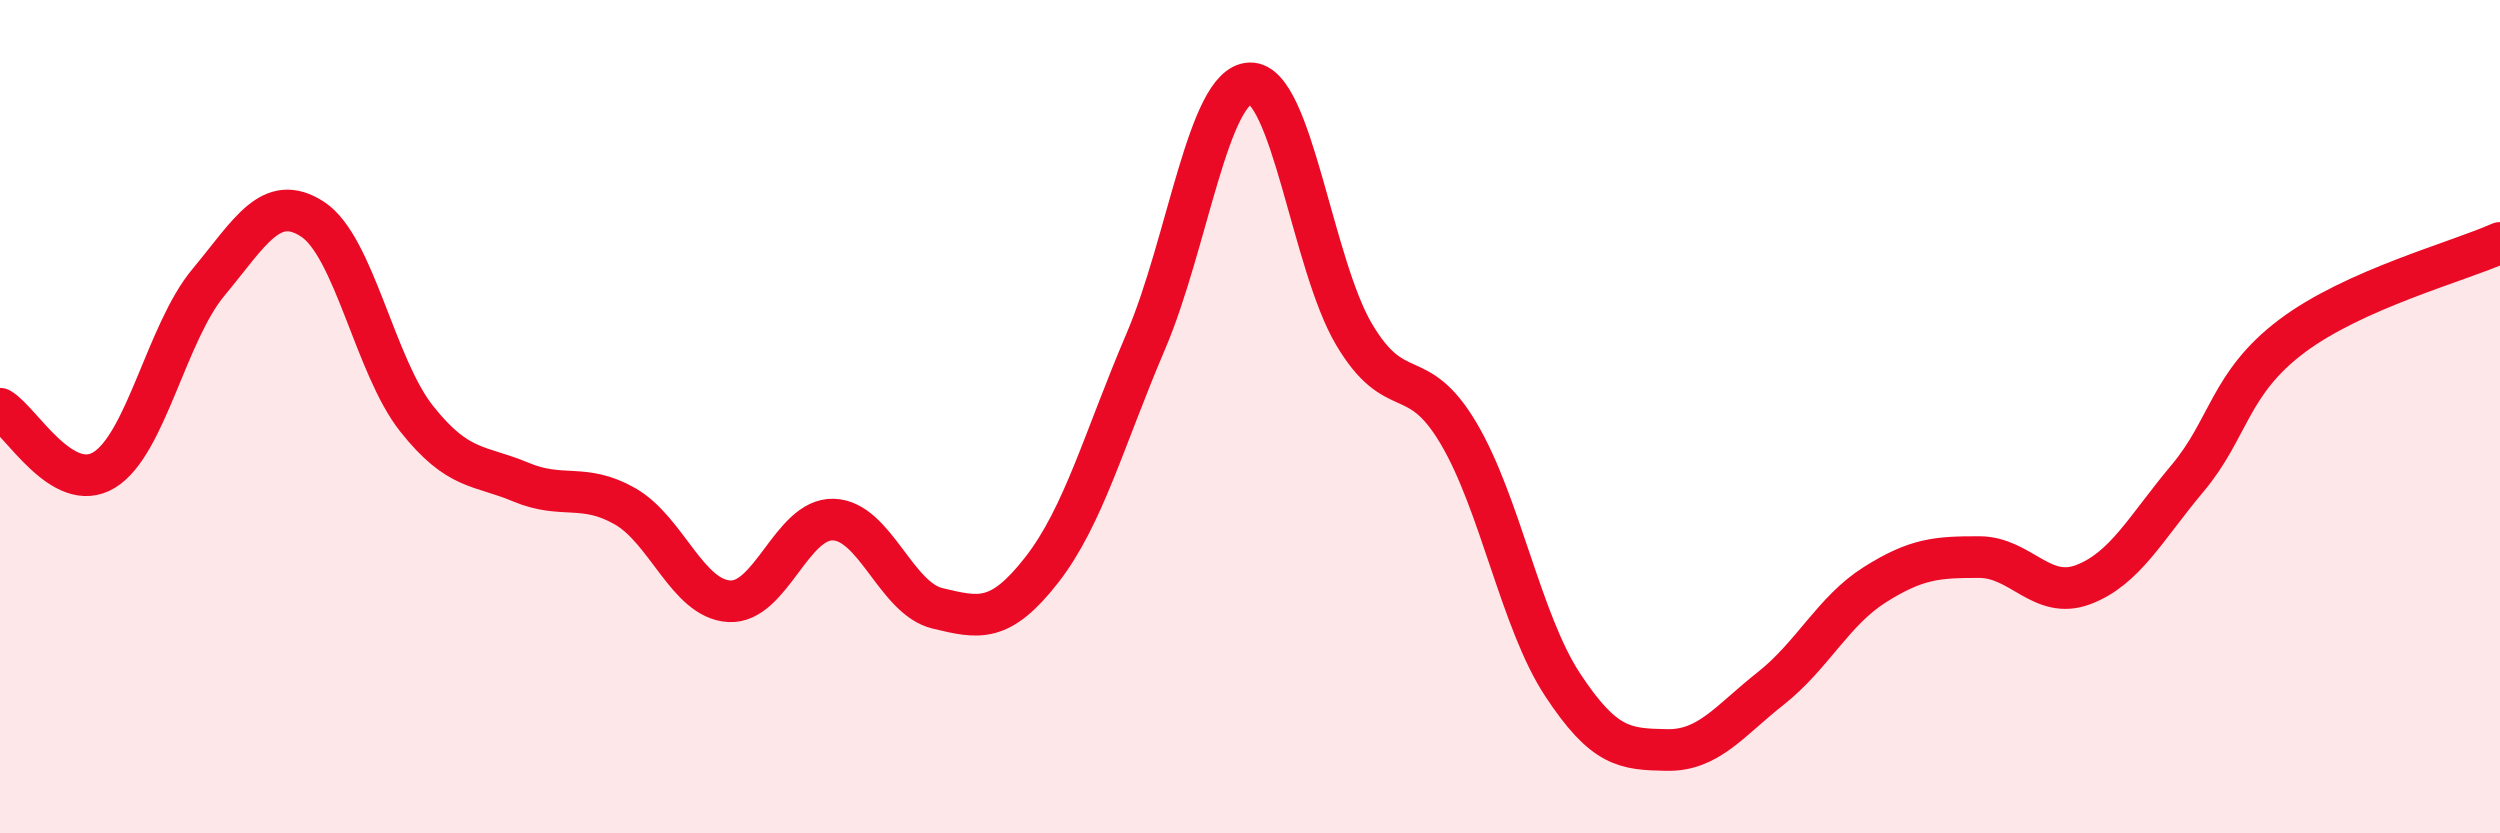 
    <svg width="60" height="20" viewBox="0 0 60 20" xmlns="http://www.w3.org/2000/svg">
      <path
        d="M 0,9.81 C 0.5,10.1 1.5,11.89 2.5,11.28 C 3.5,10.67 4,7.98 5,6.78 C 6,5.58 6.5,4.61 7.5,5.26 C 8.5,5.91 9,8.79 10,10.05 C 11,11.31 11.5,11.15 12.5,11.57 C 13.5,11.99 14,11.58 15,12.15 C 16,12.72 16.5,14.37 17.5,14.43 C 18.5,14.49 19,12.44 20,12.47 C 21,12.5 21.5,14.36 22.5,14.6 C 23.5,14.84 24,14.96 25,13.68 C 26,12.4 26.5,10.53 27.5,8.19 C 28.5,5.85 29,2.03 30,2 C 31,1.97 31.5,6.35 32.5,8.03 C 33.5,9.71 34,8.71 35,10.39 C 36,12.07 36.5,14.91 37.5,16.43 C 38.5,17.95 39,17.98 40,18 C 41,18.02 41.5,17.31 42.5,16.52 C 43.5,15.73 44,14.66 45,14.03 C 46,13.4 46.5,13.37 47.5,13.37 C 48.5,13.37 49,14.41 50,14.03 C 51,13.65 51.5,12.67 52.5,11.48 C 53.5,10.29 53.5,9.2 55,8.07 C 56.5,6.94 59,6.28 60,5.83L60 20L0 20Z"
        fill="#EB0A25"
        opacity="0.1"
        stroke-linecap="round"
        stroke-linejoin="round"
      />
      <path
        d="M 0,9.81 C 0.5,10.1 1.5,11.89 2.5,11.28 C 3.5,10.67 4,7.98 5,6.78 C 6,5.58 6.5,4.61 7.5,5.26 C 8.5,5.91 9,8.79 10,10.05 C 11,11.31 11.5,11.15 12.5,11.57 C 13.5,11.99 14,11.58 15,12.15 C 16,12.72 16.5,14.37 17.5,14.43 C 18.5,14.49 19,12.44 20,12.47 C 21,12.5 21.5,14.36 22.5,14.6 C 23.5,14.84 24,14.96 25,13.68 C 26,12.4 26.5,10.53 27.5,8.19 C 28.5,5.85 29,2.03 30,2 C 31,1.97 31.5,6.35 32.5,8.03 C 33.5,9.71 34,8.71 35,10.39 C 36,12.07 36.5,14.91 37.5,16.43 C 38.5,17.95 39,17.98 40,18 C 41,18.02 41.5,17.31 42.5,16.52 C 43.5,15.73 44,14.66 45,14.03 C 46,13.4 46.5,13.37 47.5,13.37 C 48.5,13.37 49,14.41 50,14.03 C 51,13.65 51.5,12.67 52.5,11.48 C 53.5,10.29 53.5,9.2 55,8.07 C 56.5,6.94 59,6.28 60,5.83"
        stroke="#EB0A25"
        stroke-width="1"
        fill="none"
        stroke-linecap="round"
        stroke-linejoin="round"
      />
    </svg>
  